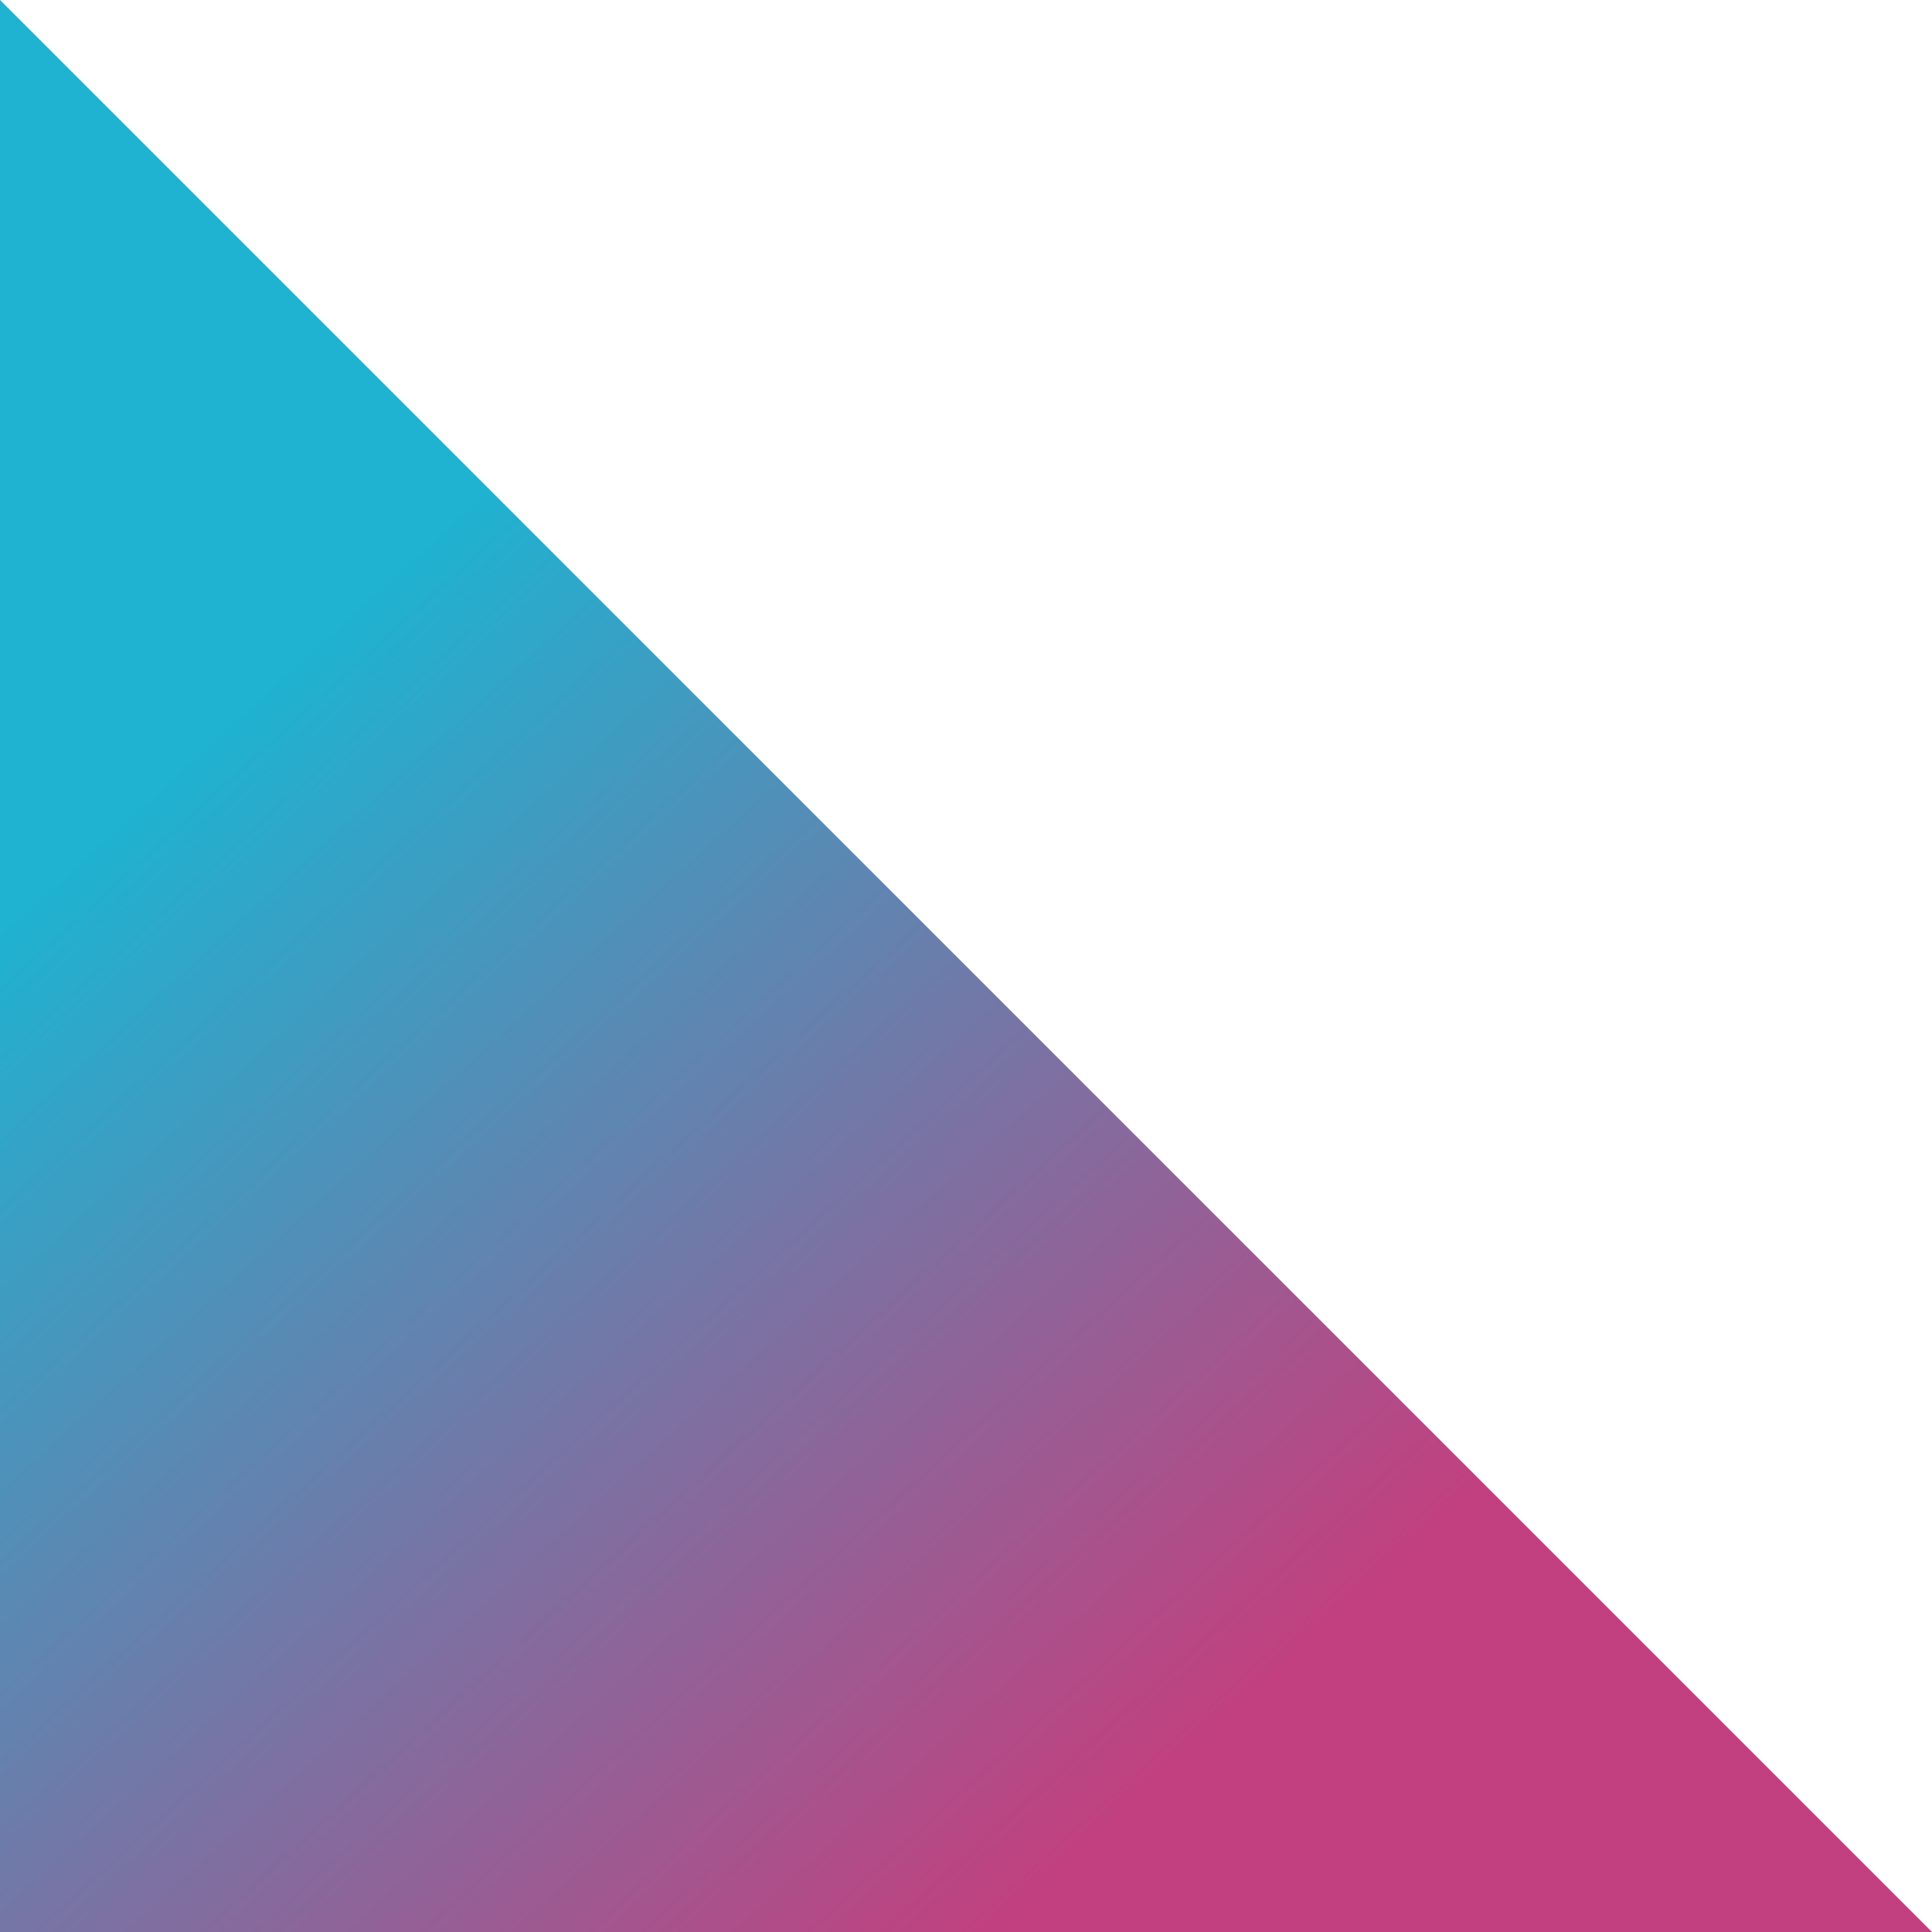 <?xml version="1.0" encoding="UTF-8" standalone="no"?><svg xmlns="http://www.w3.org/2000/svg" xmlns:xlink="http://www.w3.org/1999/xlink" fill="#000000" height="237.6" preserveAspectRatio="xMidYMid meet" version="1" viewBox="0.0 0.0 237.6 237.6" width="237.6" zoomAndPan="magnify"><linearGradient gradientUnits="userSpaceOnUse" id="a" x1="120.638" x2="3.385" xlink:actuate="onLoad" xlink:show="other" xlink:type="simple" y1="239.613" y2="111.116"><stop offset="0" stop-color="#c2407f"/><stop offset="1" stop-color="#1fb2d1"/></linearGradient><path d="M237.6,237.6H0V0L237.6,237.6z" fill="url(#a)"/></svg>